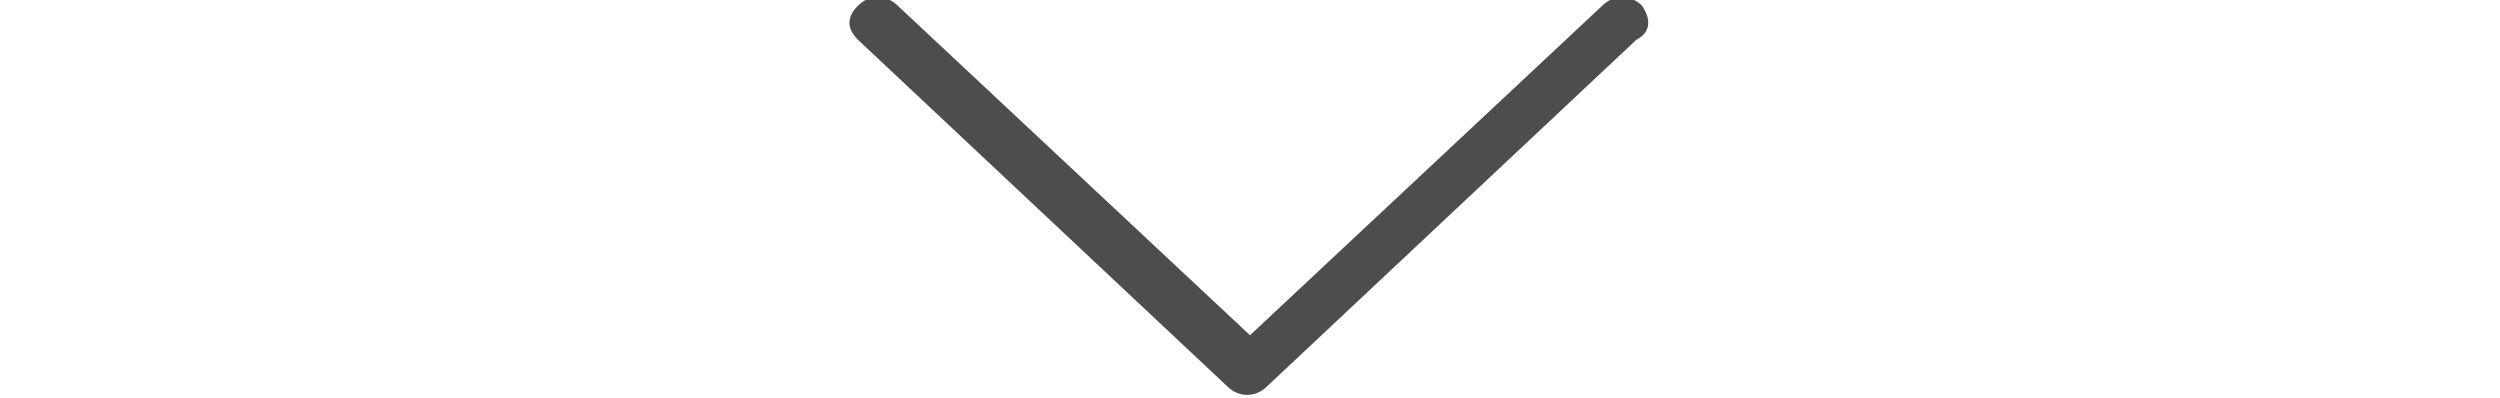 <?xml version="1.0" encoding="utf-8"?>
<!-- Generator: Adobe Illustrator 21.1.0, SVG Export Plug-In . SVG Version: 6.00 Build 0)  -->
<svg version="1.1" id="Layer_1" xmlns="http://www.w3.org/2000/svg" xmlns:xlink="http://www.w3.org/1999/xlink" x="0px" y="0px"
	 viewBox="0 0 44 7" style="enable-background:new 0 0 44 7;" xml:space="preserve">
<style type="text/css">
	.st0{fill:#4D4D4D;}
</style>
<path class="st0" d="M28.9,0.1c-0.2-0.2-0.5-0.2-0.7,0L22,5.9l-6.2-5.8c-0.2-0.2-0.5-0.2-0.7,0c-0.2,0.2-0.2,0.4,0,0.6c0,0,0,0,0,0
	l6.5,6.1c0.2,0.2,0.5,0.2,0.7,0l6.5-6.1C29,0.6,29.1,0.4,28.9,0.1C28.9,0.2,28.9,0.1,28.9,0.1z"/>
</svg>
